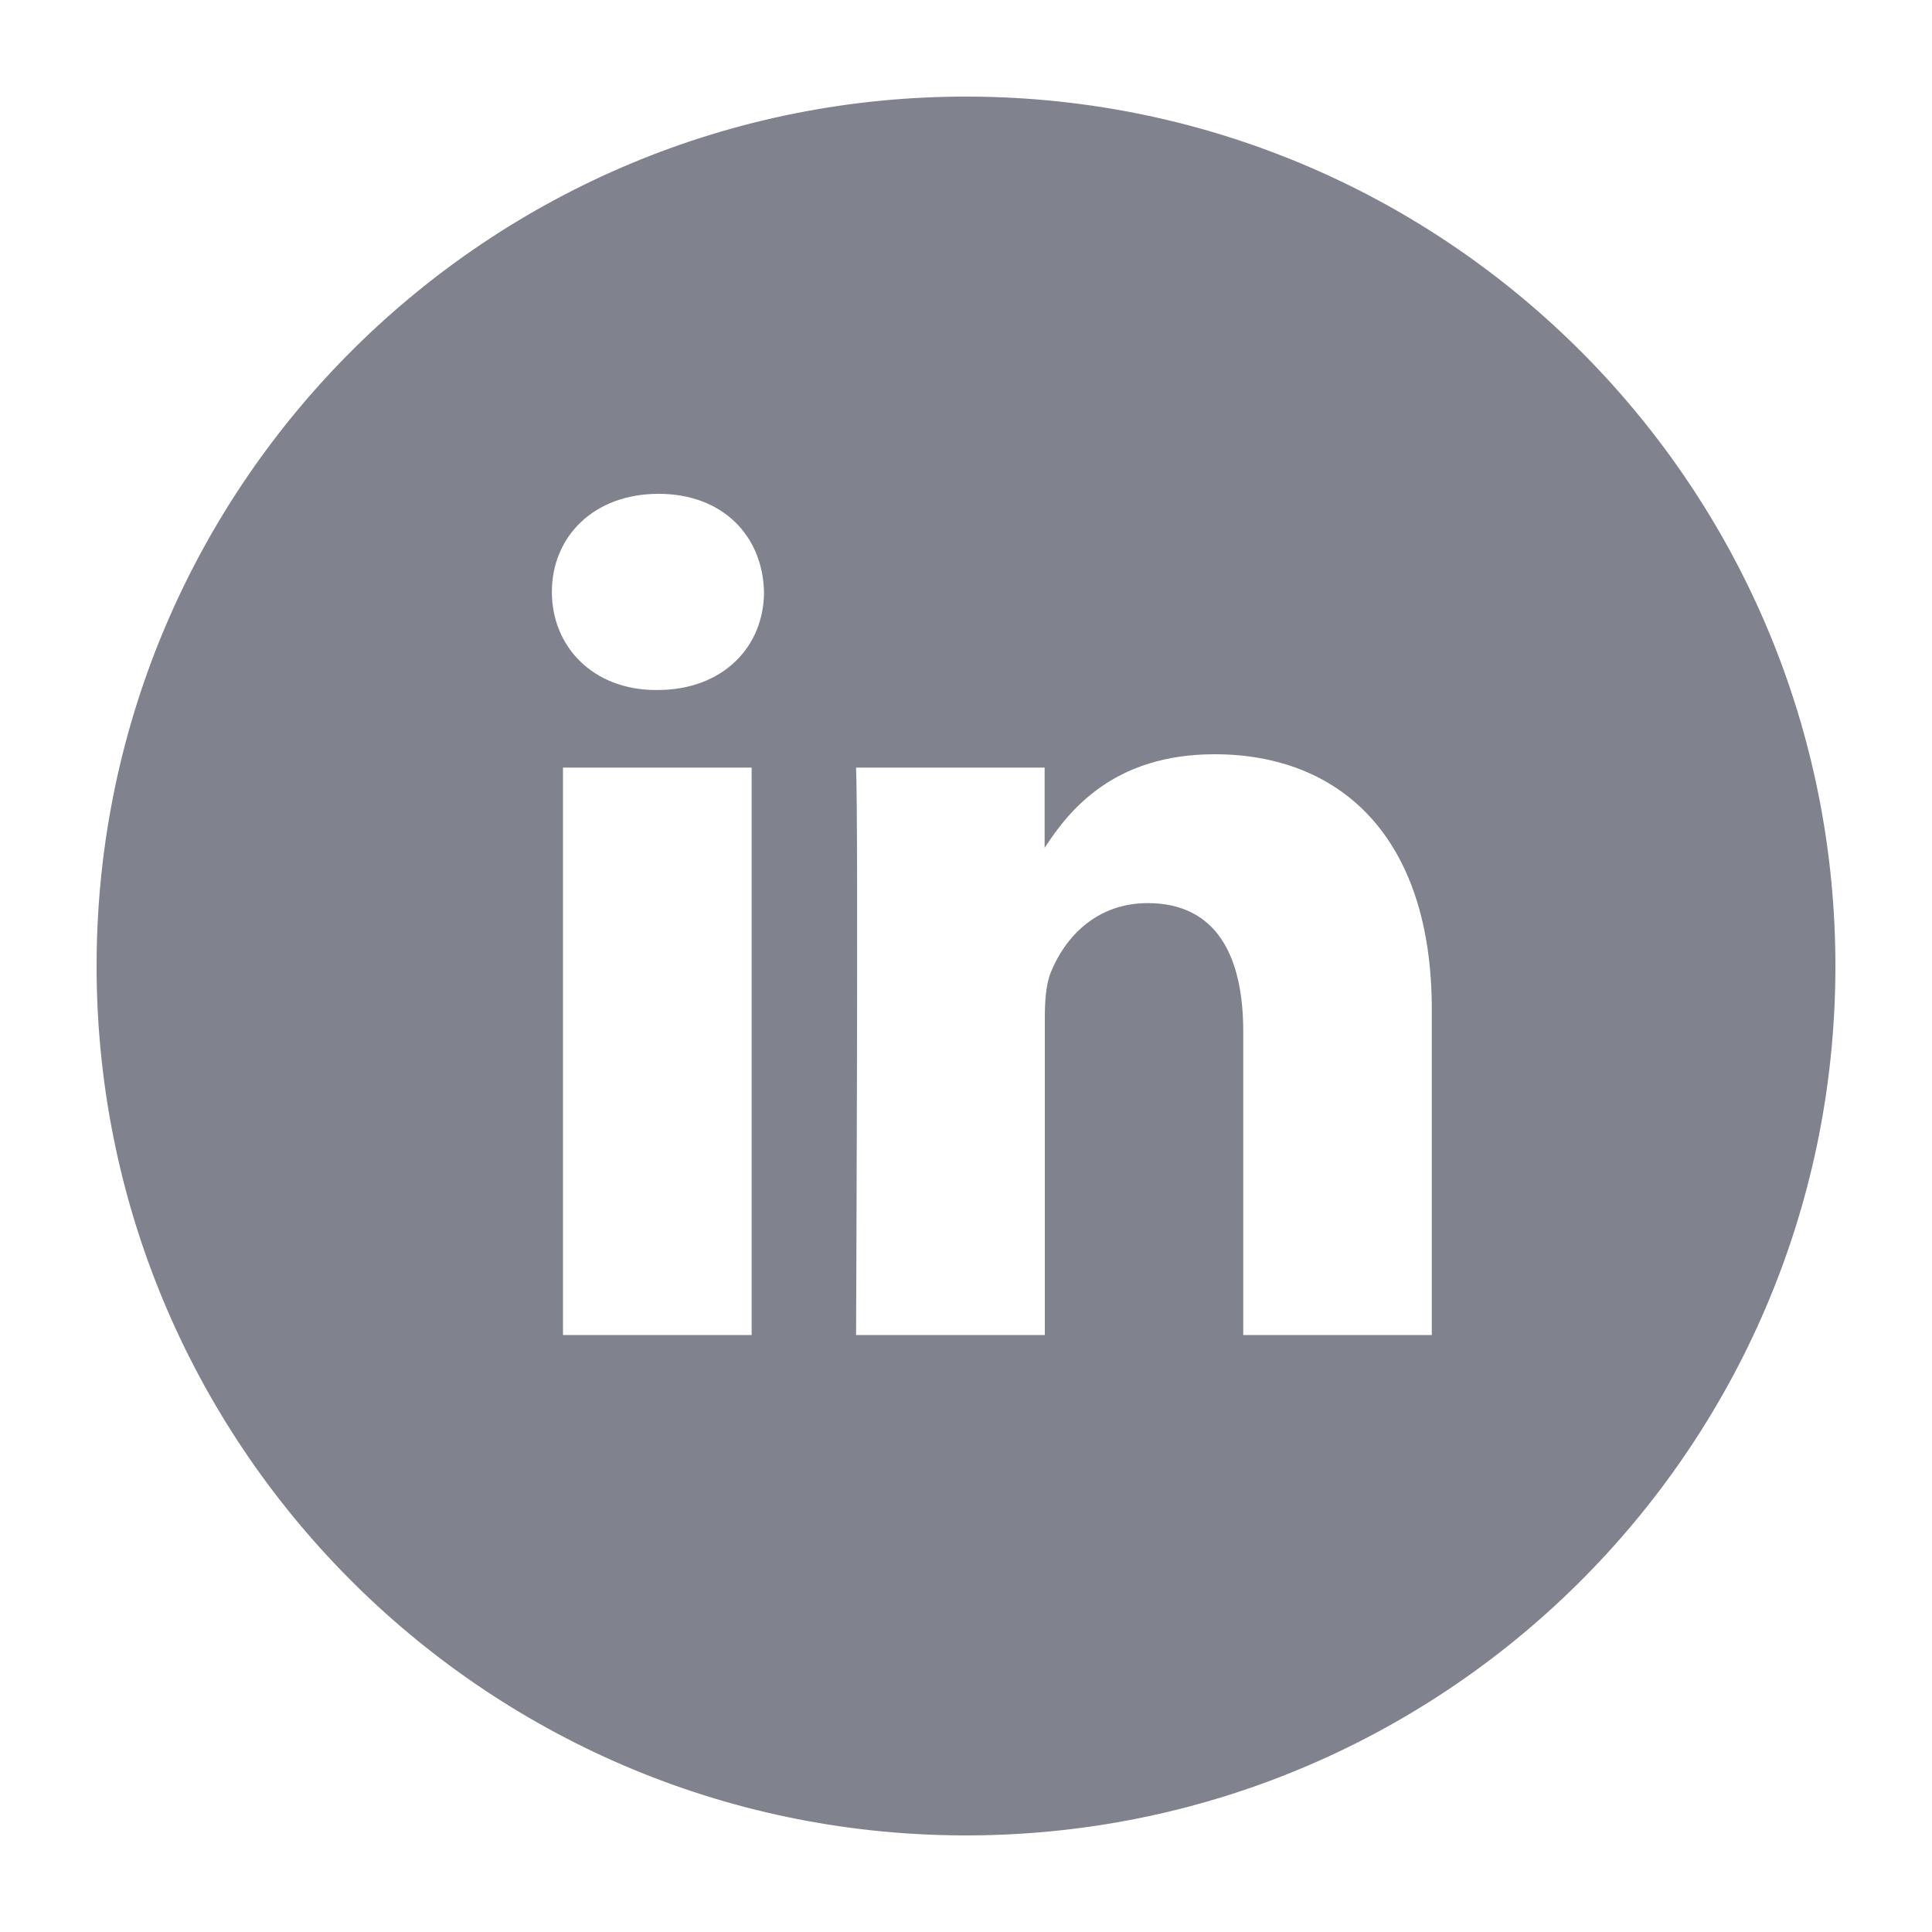 <svg width="20" height="20" viewBox="0 0 20 20" fill="none" xmlns="http://www.w3.org/2000/svg">
<path d="M10.038 1C5.068 0.979 1.021 4.991 1 9.962C0.979 14.932 4.991 18.979 9.962 19C14.932 19.021 18.979 15.011 19 10.04C19.021 5.07 15.011 1.021 10.038 1ZM7.783 13.82H5.828V7.946H7.781V13.82H7.783ZM6.805 7.143H6.792C6.137 7.143 5.713 6.692 5.713 6.128C5.713 5.552 6.149 5.112 6.817 5.112C7.485 5.112 7.896 5.55 7.909 6.128C7.909 6.692 7.487 7.143 6.805 7.143ZM14.822 13.82H12.87V10.678C12.87 9.889 12.588 9.349 11.881 9.349C11.342 9.349 11.021 9.712 10.879 10.063C10.827 10.188 10.816 10.365 10.816 10.54V13.82H8.862C8.862 13.82 8.887 8.497 8.862 7.946H10.814V8.777C11.073 8.376 11.538 7.808 12.574 7.808C13.859 7.808 14.822 8.647 14.822 10.451V13.82Z" fill="#80838D"/>
</svg>
